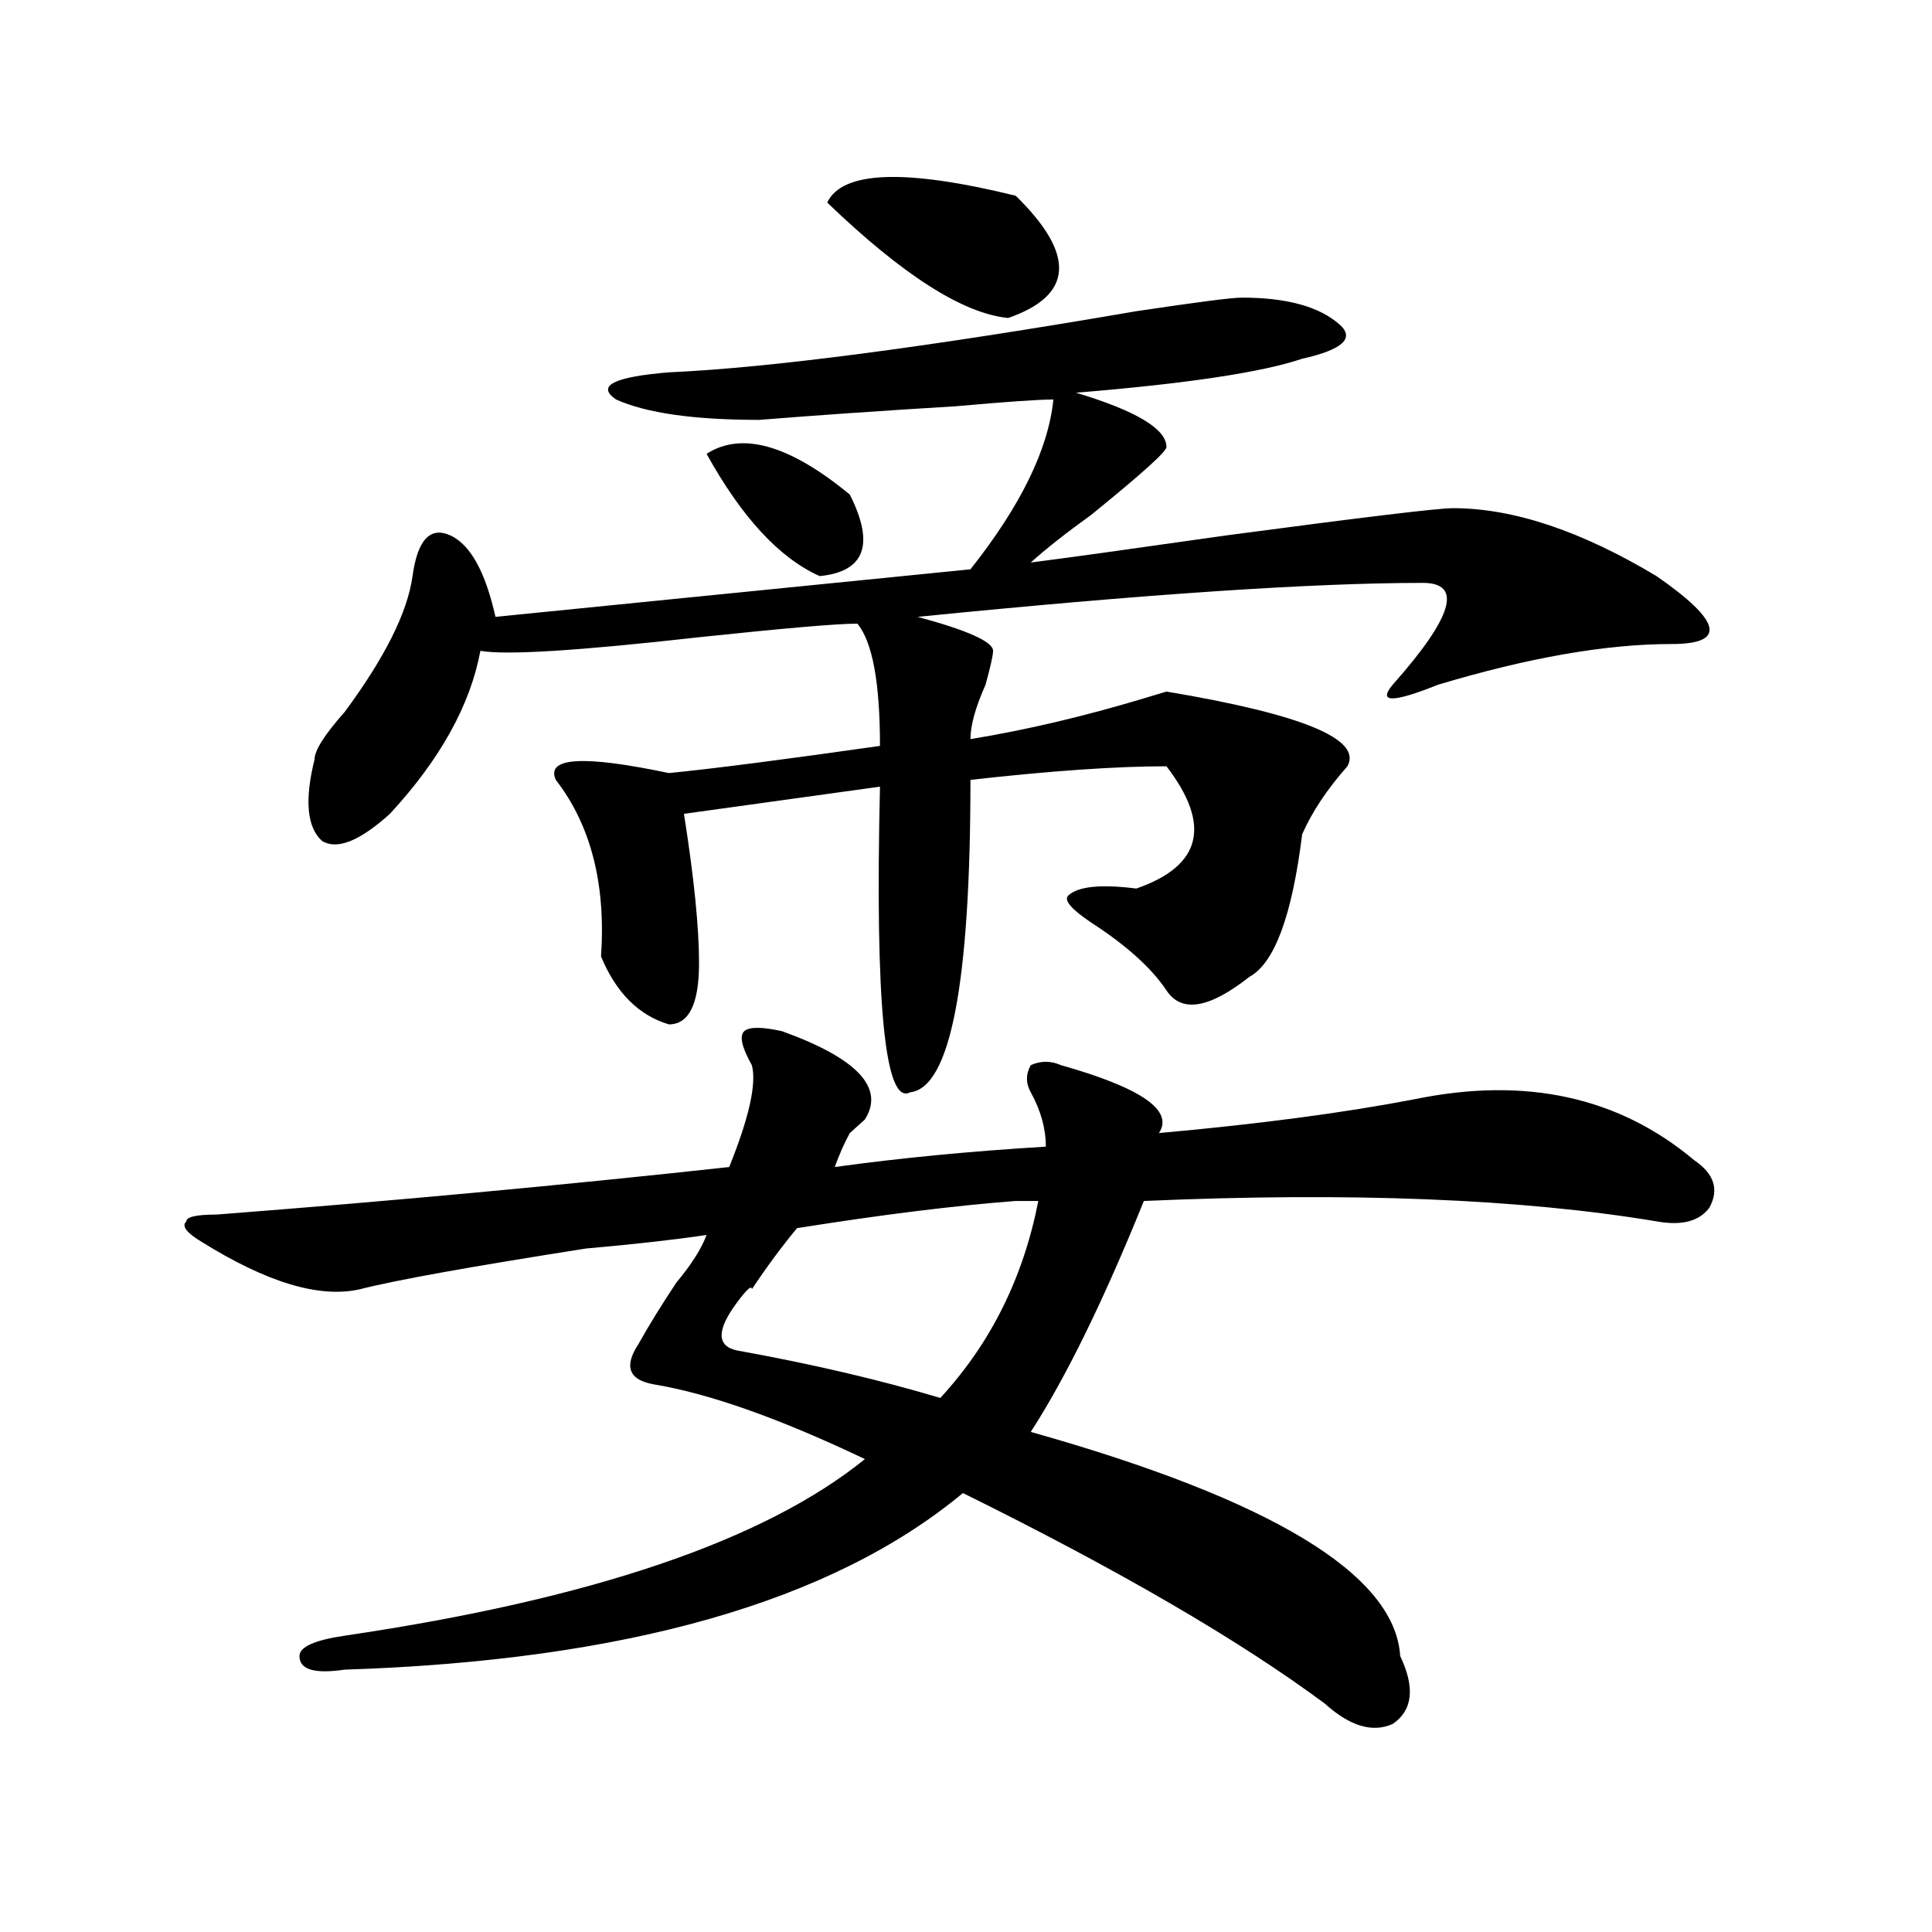 <?xml version="1.0" encoding="utf-8"?>
<!-- Generator: Adobe Illustrator 16.0.0, SVG Export Plug-In . SVG Version: 6.00 Build 0)  -->
<!DOCTYPE svg PUBLIC "-//W3C//DTD SVG 1.1//EN" "http://www.w3.org/Graphics/SVG/1.1/DTD/svg11.dtd">
<svg version="1.1" id="图层_1" xmlns="http://www.w3.org/2000/svg" xmlns:xlink="http://www.w3.org/1999/xlink" x="0px" y="0px"
	 width="1000px" height="1000px" viewBox="0 0 1000 1000" enable-background="new 0 0 1000 1000" xml:space="preserve">
<path d="M404.746,533.734c39.023,14.063,53.291,29.334,42.926,45.703c-2.622,2.362-5.244,4.725-7.805,7.031
	c-2.622,4.725-5.244,10.547-7.805,17.578c33.779-4.669,70.242-8.185,109.266-10.547c0-9.338-2.622-18.731-7.805-28.125
	c-2.622-4.669-2.622-9.338,0-14.063c5.183-2.307,10.365-2.307,15.609,0c41.584,11.756,58.535,23.456,50.73,35.156
	c52.011-4.669,96.217-10.547,132.68-17.578c57.193-11.7,105.363-1.153,144.387,31.641c10.365,7.031,12.987,15.271,7.805,24.609
	c-5.244,7.031-14.329,9.394-27.316,7.031c-70.242-11.7-158.716-15.216-265.359-10.547c-20.854,51.581-40.365,91.406-58.535,119.531
	c124.875,35.156,188.593,73.828,191.215,116.016c7.805,16.369,6.463,28.125-3.902,35.156c-10.427,4.669-22.134,1.153-35.121-10.547
	c-44.268-32.85-106.705-69.159-187.313-108.984c-67.682,56.25-174.325,86.682-319.992,91.406c-15.609,2.307-23.414,0-23.414-7.031
	c0-4.725,7.805-8.24,23.414-10.547c127.437-18.787,217.189-49.219,269.262-91.406c-44.268-21.094-80.669-33.947-109.266-38.672
	c-13.048-2.307-15.609-9.338-7.805-21.094c5.183-9.338,11.707-19.885,19.512-31.641c7.805-9.338,12.987-17.578,15.609-24.609
	c-15.609,2.362-36.462,4.725-62.438,7.031c-59.876,9.394-98.899,16.425-117.07,21.094c-20.853,4.725-48.169-3.516-81.949-24.609
	c-7.805-4.669-10.427-8.185-7.805-10.547c0-2.307,5.183-3.516,15.609-3.516c91.034-7.031,179.508-15.216,265.359-24.609
	c10.365-25.763,14.268-43.341,11.707-52.734c-5.244-9.338-6.524-15.216-3.902-17.578
	C387.795,531.428,394.319,531.428,404.746,533.734z M642.789,154.047c23.414,0,40.304,4.724,50.73,14.063
	c7.805,7.031,1.28,12.909-19.512,17.578c-20.854,7.031-59.877,12.909-117.07,17.578c31.219,9.394,46.828,18.786,46.828,28.125
	c0,2.362-13.049,14.063-39.023,35.156c-13.049,9.394-23.414,17.578-31.219,24.609c18.17-2.307,52.011-7.031,101.461-14.063
	c70.242-9.338,109.266-14.063,117.07-14.063c31.219,0,66.34,11.756,105.363,35.156c33.779,23.456,36.401,35.156,7.805,35.156
	c-33.841,0-74.145,7.031-120.973,21.094c-23.414,9.394-31.219,9.394-23.414,0c31.219-35.156,36.401-52.734,15.609-52.734
	c-57.255,0-144.387,5.878-261.457,17.578c25.975,7.031,39.023,12.909,39.023,17.578c0,2.362-1.342,8.24-3.902,17.578
	c-5.244,11.756-7.805,21.094-7.805,28.125c28.597-4.669,58.535-11.7,89.754-21.094l11.707-3.516
	c70.242,11.756,101.461,24.609,93.656,38.672c-10.427,11.756-18.231,23.456-23.414,35.156
	c-5.244,42.188-14.329,66.797-27.316,73.828c-20.854,16.425-35.121,18.787-42.926,7.031c-7.805-11.7-20.854-23.4-39.023-35.156
	c-10.427-7.031-14.329-11.7-11.707-14.063c5.183-4.669,16.89-5.822,35.121-3.516c33.779-11.7,39.023-32.794,15.609-63.281
	c-26.036,0-59.877,2.362-101.461,7.031c0,105.469-10.427,159.412-31.219,161.719c-13.049,7.031-18.231-45.703-15.609-158.203
	l-101.461,14.063c5.183,32.85,7.805,58.612,7.805,77.344c0,21.094-5.244,31.641-15.609,31.641
	c-15.609-4.669-27.316-16.369-35.121-35.156c2.562-37.463-5.243-67.95-23.414-91.406c-5.243-11.7,14.269-12.854,58.535-3.516
	c23.414-2.307,59.815-7.031,109.266-14.063c0-32.794-3.902-53.888-11.707-63.281c-10.427,0-37.743,2.362-81.949,7.031
	c-62.438,7.031-100.181,9.394-113.168,7.031c-5.243,28.125-20.853,56.25-46.828,84.375c-15.609,14.063-27.316,18.787-35.121,14.063
	c-7.805-7.031-9.146-21.094-3.902-42.188c0-4.669,5.183-12.854,15.609-24.609c20.792-28.125,32.499-51.525,35.121-70.313
	c2.562-18.731,9.085-25.763,19.512-21.094c10.366,4.725,18.171,18.787,23.414,42.188l245.848-24.609
	c25.975-32.794,40.304-62.073,42.926-87.891c-7.805,0-24.756,1.208-50.73,3.516c-39.023,2.362-72.864,4.724-101.461,7.031
	c-33.841,0-58.535-3.516-74.145-10.547c-10.427-7.031-1.341-11.7,27.316-14.063c52.011-2.308,132.68-12.854,241.945-31.641
	C619.375,156.409,637.545,154.047,642.789,154.047z M365.723,234.906c18.17-11.7,42.926-4.669,74.145,21.094
	c12.987,25.818,7.805,39.881-15.609,42.188C403.404,288.85,383.893,267.756,365.723,234.906z M537.426,621.625
	c-2.622,0-6.524,0-11.707,0c-31.219,2.362-68.962,7.031-113.168,14.063c-7.805,9.394-15.609,19.94-23.414,31.641
	c0-2.307-2.622,0-7.805,7.031c-10.427,14.063-10.427,22.303,0,24.609c39.023,7.031,74.145,15.271,105.363,24.609
	C512.67,695.453,529.621,661.506,537.426,621.625z M428.16,104.828c7.805-16.37,40.304-17.578,97.559-3.516
	c31.219,30.487,29.877,51.581-3.902,63.281C498.402,162.286,467.184,142.347,428.16,104.828z"/>
</svg>
